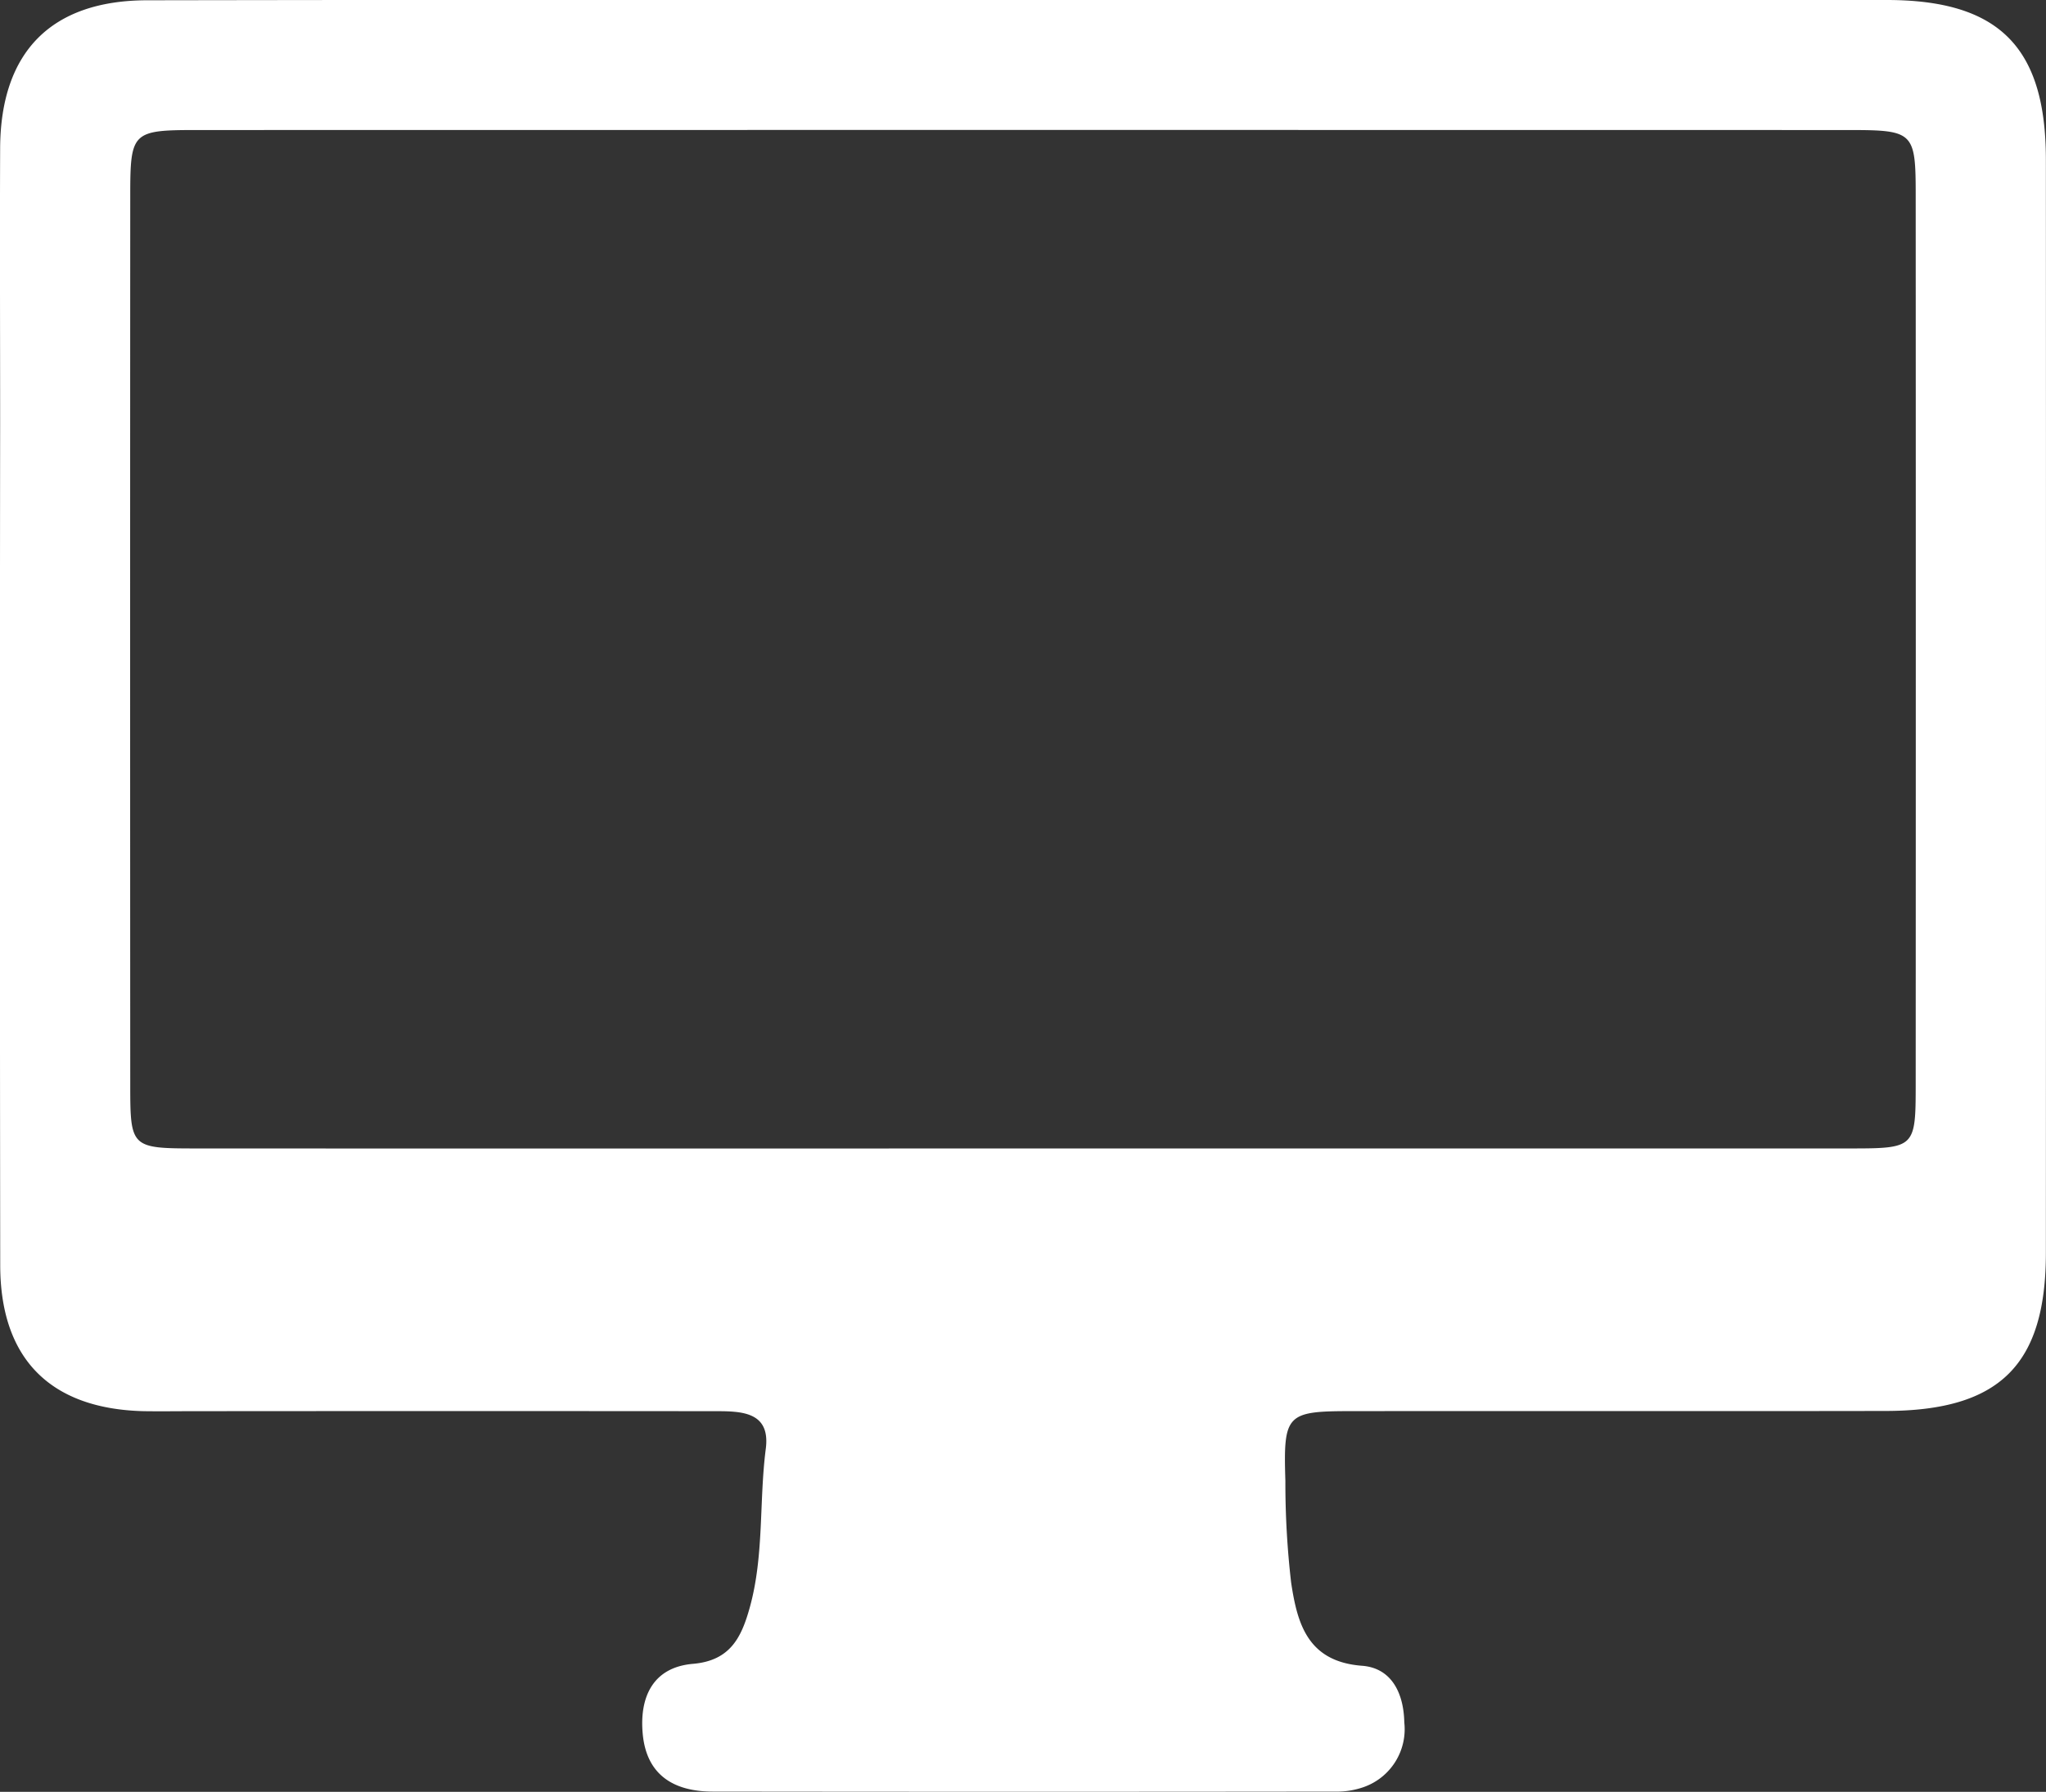 <?xml version="1.0" encoding="UTF-8"?>
<svg xmlns="http://www.w3.org/2000/svg" xmlns:xlink="http://www.w3.org/1999/xlink" id="Group_257" data-name="Group 257" width="74.365" height="65.137" viewBox="0 0 74.365 65.137">
  <rect x="0" y="0" width="74.365" height="65.137" fill="#333333" stroke="none"/>
  <defs>
    <clipPath id="clip-path">
      <rect id="Rectangle_280" data-name="Rectangle 280" width="74.365" height="65.137" fill="#fff"></rect>
    </clipPath>
  </defs>
  <g id="Group_251" data-name="Group 251" clip-path="url(#clip-path)">
    <path id="Path_174" data-name="Path 174" d="M37.138,0Q52.856,0,68.575,0c4.082,0,5.784,1.712,5.786,5.8q.007,19.869,0,39.738c0,4.084-1.68,5.747-5.821,5.754-6.476.011-12.952,0-19.428.006-2.362,0-2.468.115-2.393,2.53a31.581,31.581,0,0,0,.209,3.7c.223,1.484.592,2.877,2.578,3.027,1.061.08,1.514.977,1.535,2.057a2.23,2.23,0,0,1-1.482,2.355,2.931,2.931,0,0,1-1.038.162q-11.3.014-22.606,0c-1.41,0-2.417-.587-2.555-2.106-.121-1.335.375-2.414,1.826-2.538,1.357-.116,1.761-.961,2.062-2.036.529-1.893.338-3.859.586-5.784.181-1.4-.974-1.364-1.935-1.365q-9.449-.008-18.9,0c-.589,0-1.178.009-1.766,0-3.4-.079-5.22-1.9-5.225-5.3Q-.012,30.713.005,15.436c0-3.356-.014-6.712,0-10.067C.029,1.881,1.865.016,5.347.01Q21.243-.016,37.138,0M37,41.749q15.108,0,30.216,0c2.388,0,2.412-.023,2.413-2.323q.007-16.168,0-32.336c0-2.288-.077-2.362-2.409-2.363q-30.04-.005-60.079,0c-2.333,0-2.406.073-2.407,2.36q-.008,16.168,0,32.336c0,2.3.023,2.325,2.405,2.326q14.931.006,29.862,0" transform="translate(0 0)" fill="#fff"></path>
  </g>
</svg>
